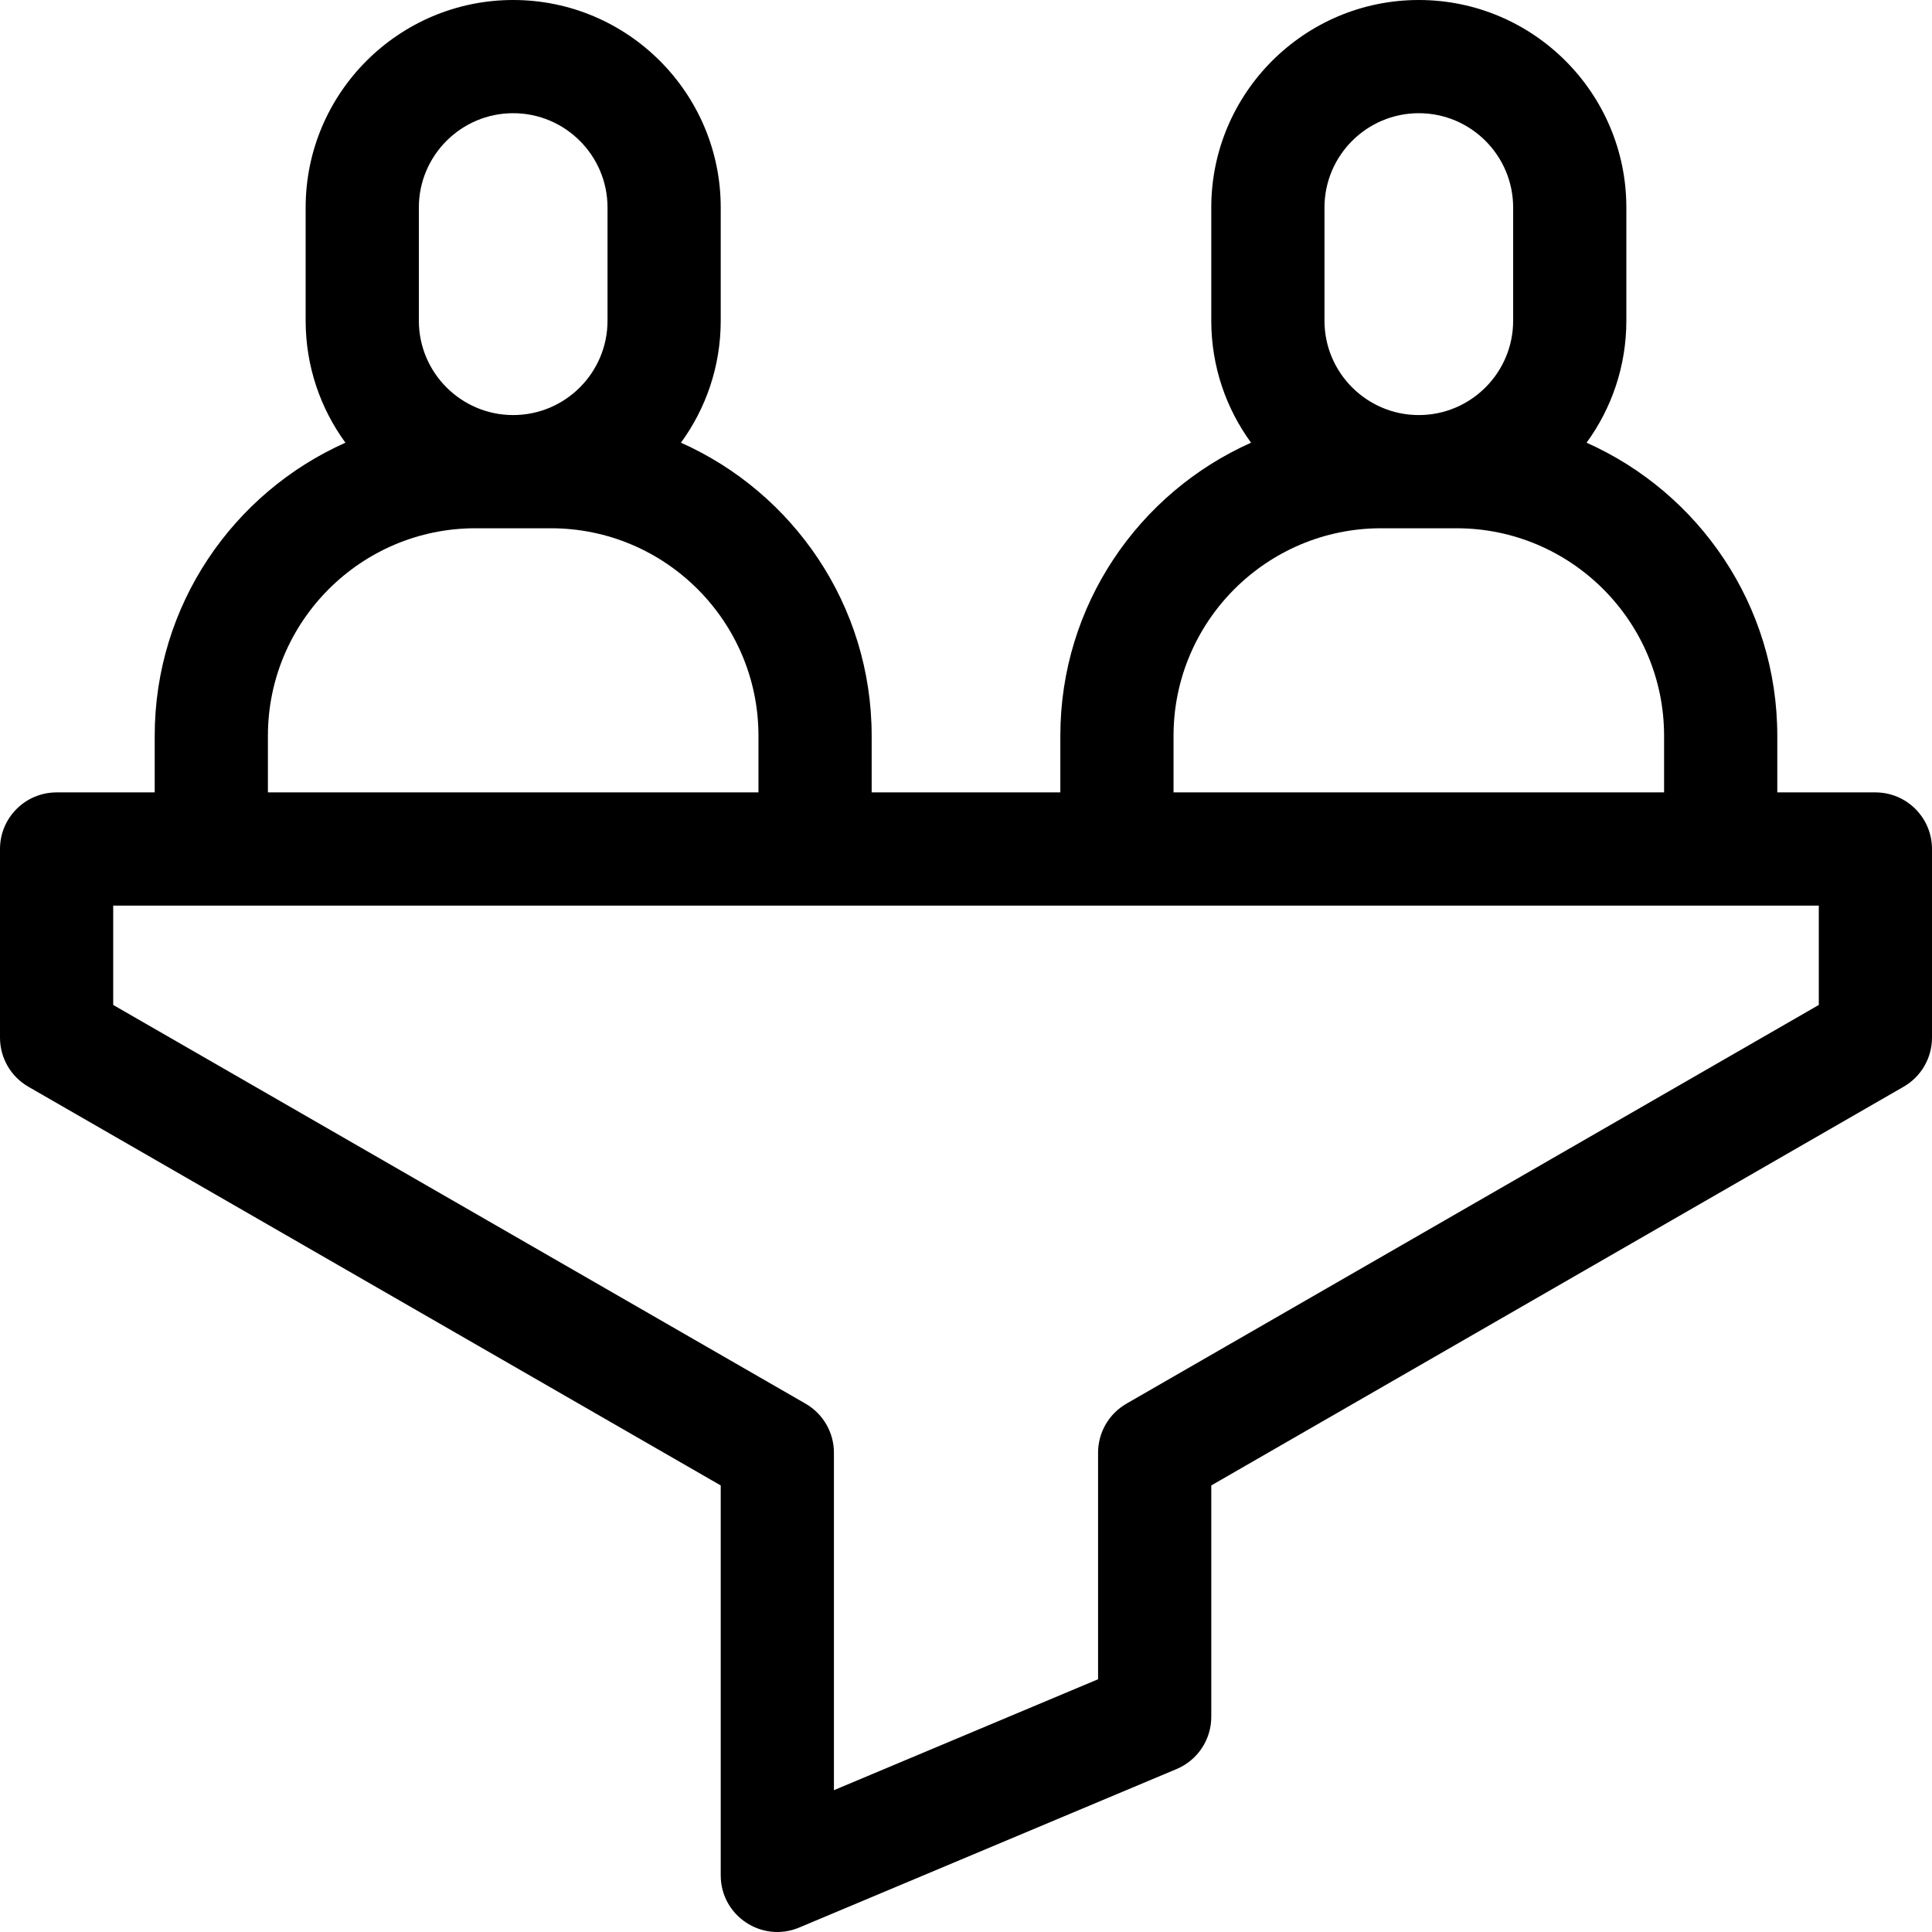 <svg xmlns="http://www.w3.org/2000/svg" viewBox="0 0 512 512">
  <path d="M497 209.993h-26v-15c0-34.604-20.798-64.425-50.542-77.672C427.08 108.241 431 97.071 431 84.997V54.998C431 24.672 406.327 0 376 0s-55 24.672-55 54.998v29.999c0 12.074 3.92 23.244 10.542 32.325C301.798 130.569 281 160.39 281 194.994v15h-50v-15c0-34.604-20.798-64.425-50.542-77.672C187.08 108.241 191 97.071 191 84.997V54.998C191 24.672 166.327 0 136 0S81 24.672 81 54.998v29.999c0 12.074 3.92 23.244 10.542 32.325C61.798 130.569 41 160.39 41 194.994v15H15c-8.284 0-15 6.716-15 15v49.998c0 5.365 2.865 10.321 7.514 12.998L191 393.659v103.326c0 10.722 10.923 17.981 20.808 13.829l100-41.999c5.569-2.339 9.192-7.789 9.192-13.829v-61.328l183.486-105.669c4.649-2.677 7.514-7.633 7.514-12.998v-49.998c0-8.284-6.716-15-15-15zM351 54.998c0-13.785 11.215-24.999 25-24.999s25 11.215 25 24.999v29.999c0 13.785-11.215 24.999-25 24.999s-25-11.214-25-24.999zm-40 139.996c0-30.326 24.673-54.998 55-54.998h20c30.327 0 55 24.672 55 54.998v15H311zM111 54.998c0-13.785 11.215-24.999 25-24.999s25 11.215 25 24.999v29.999c0 13.785-11.215 24.999-25 24.999s-25-11.214-25-24.999zM71 194.994c0-30.326 24.673-54.998 55-54.998h20c30.327 0 55 24.672 55 54.998v15H71zm411 71.327L298.514 371.99c-4.649 2.677-7.514 7.633-7.514 12.998v60.029l-70 29.399v-89.428c0-5.365-2.865-10.321-7.514-12.998L30 266.321v-26.328h452z"/>
</svg>